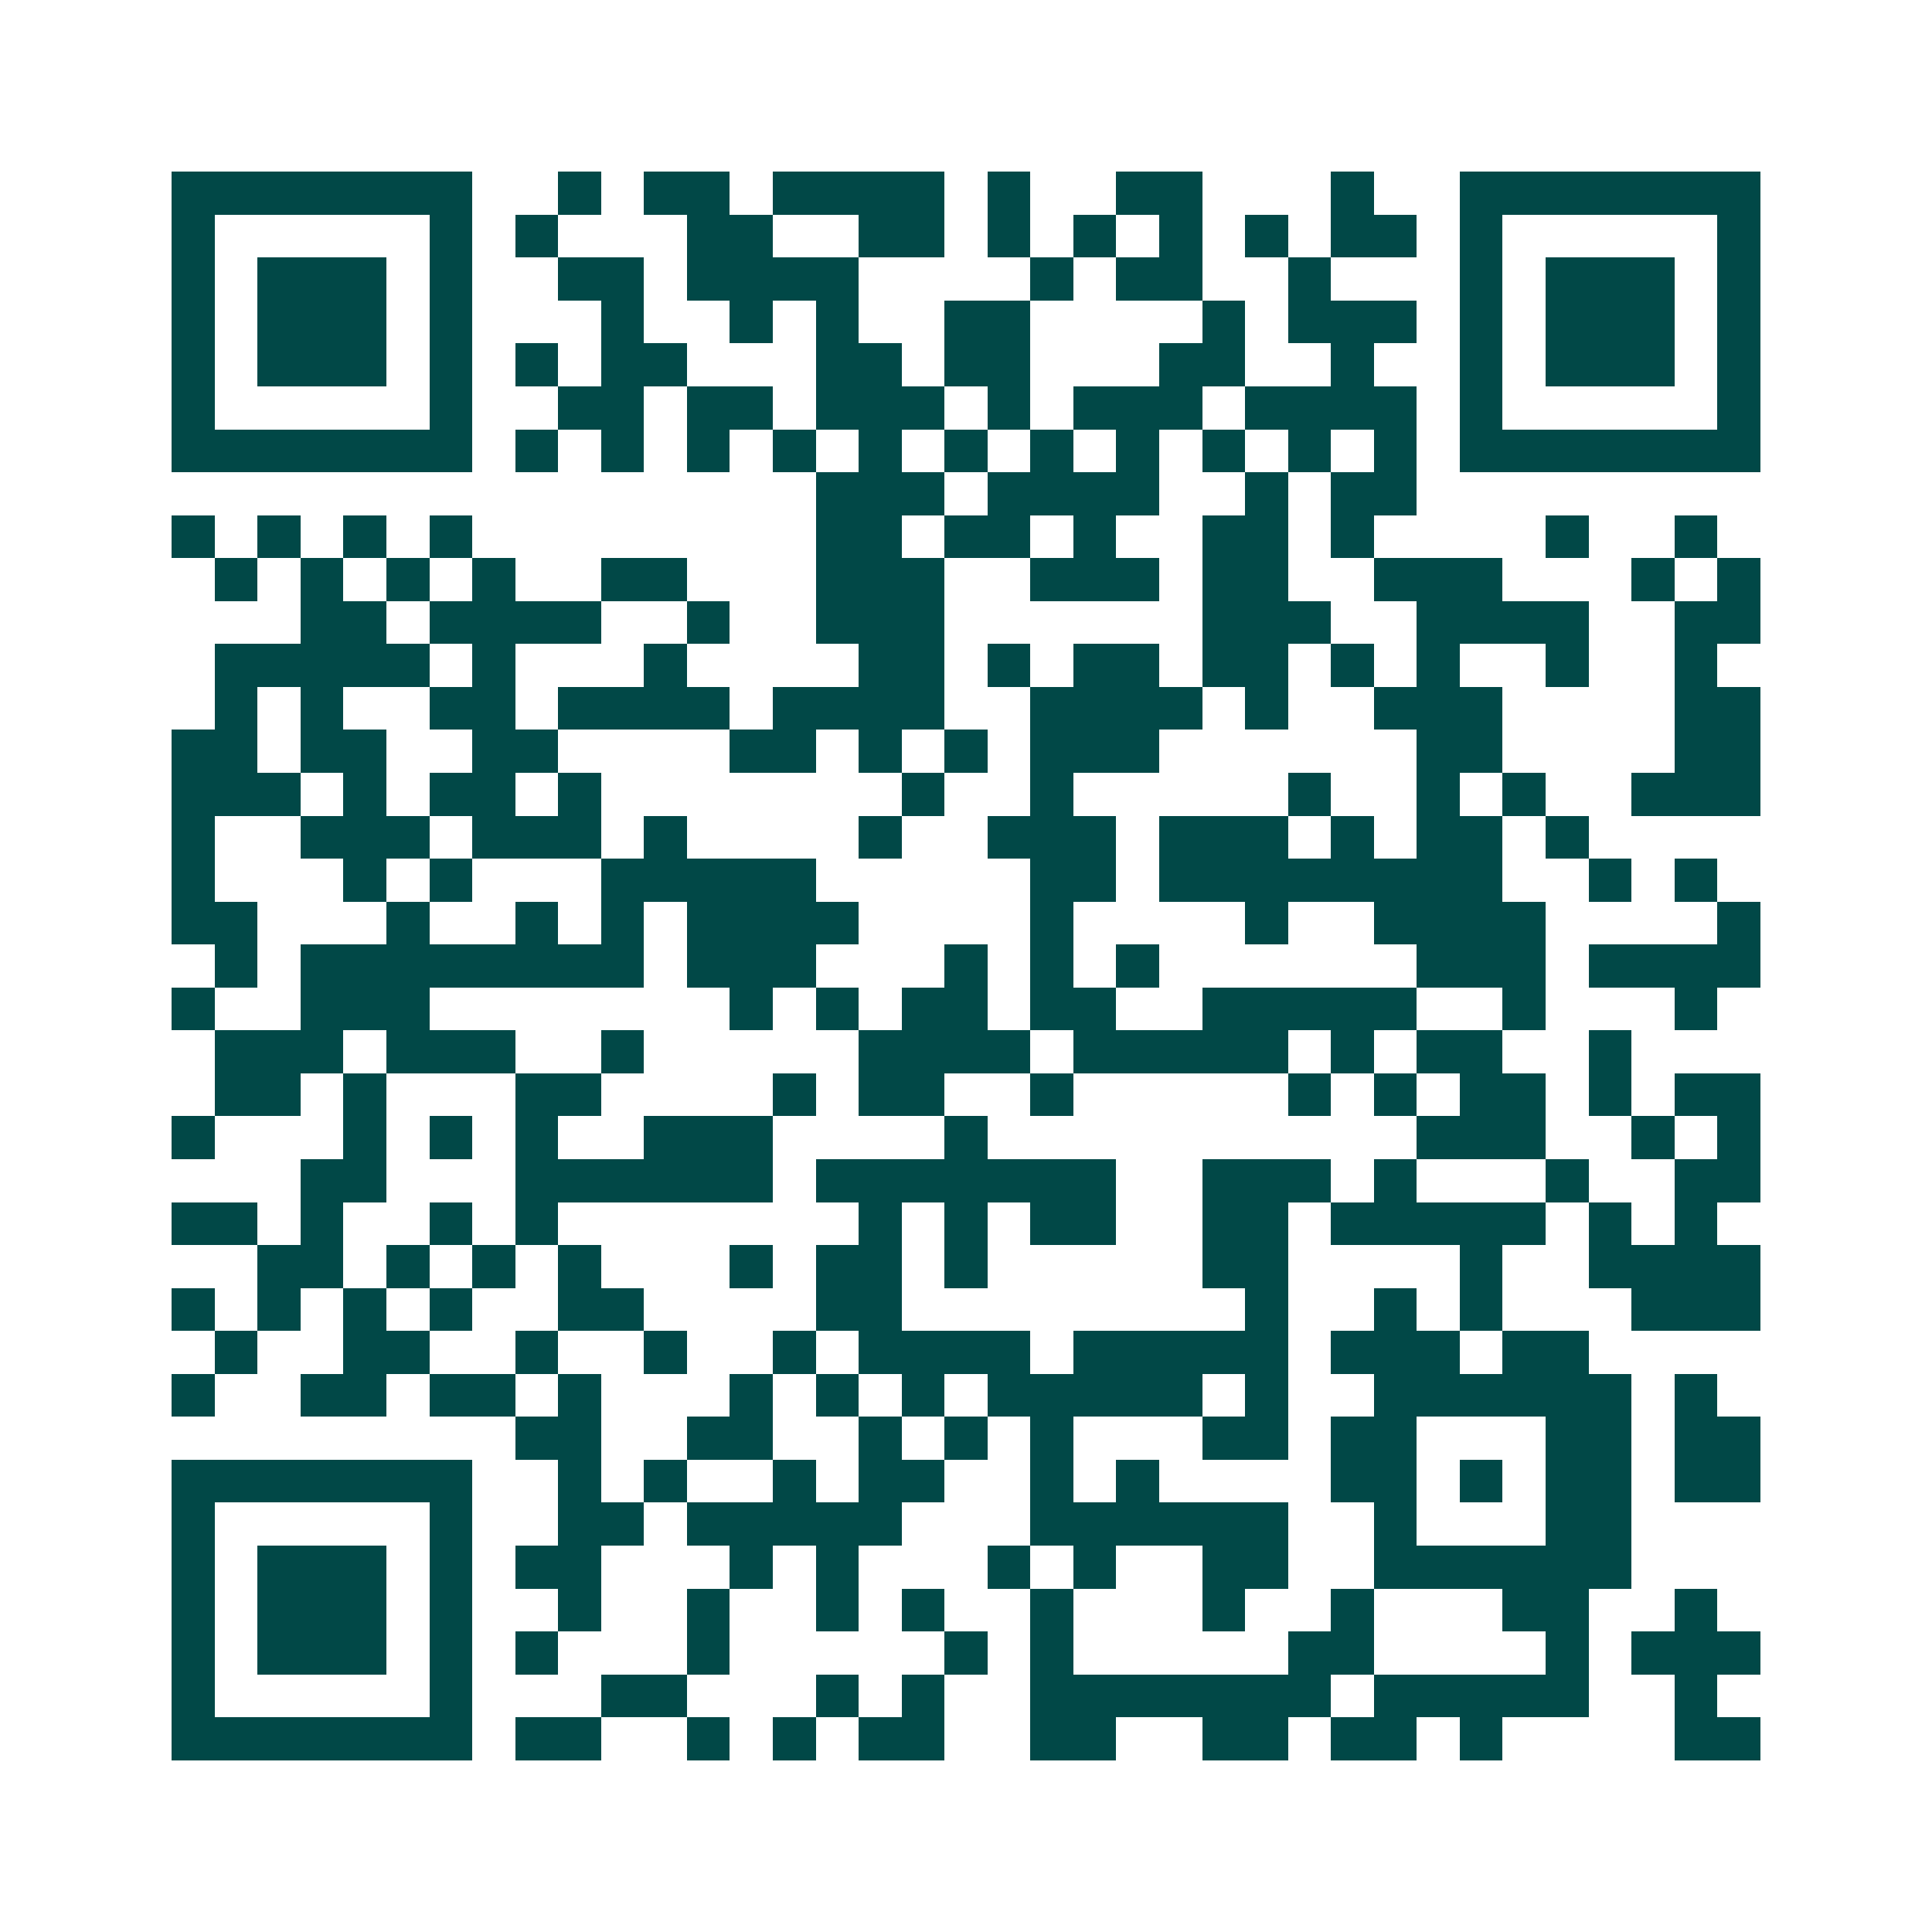 <svg xmlns="http://www.w3.org/2000/svg" width="200" height="200" viewBox="0 0 45 45" shape-rendering="crispEdges"><path fill="#ffffff" d="M0 0h45v45H0z"/><path stroke="#014847" d="M4 4.5h7m2 0h1m1 0h2m1 0h4m1 0h1m2 0h2m3 0h1m2 0h7M4 5.5h1m5 0h1m1 0h1m3 0h2m2 0h2m1 0h1m1 0h1m1 0h1m1 0h1m1 0h2m1 0h1m5 0h1M4 6.5h1m1 0h3m1 0h1m2 0h2m1 0h4m4 0h1m1 0h2m2 0h1m3 0h1m1 0h3m1 0h1M4 7.5h1m1 0h3m1 0h1m3 0h1m2 0h1m1 0h1m2 0h2m4 0h1m1 0h3m1 0h1m1 0h3m1 0h1M4 8.5h1m1 0h3m1 0h1m1 0h1m1 0h2m3 0h2m1 0h2m3 0h2m2 0h1m2 0h1m1 0h3m1 0h1M4 9.5h1m5 0h1m2 0h2m1 0h2m1 0h3m1 0h1m1 0h3m1 0h4m1 0h1m5 0h1M4 10.5h7m1 0h1m1 0h1m1 0h1m1 0h1m1 0h1m1 0h1m1 0h1m1 0h1m1 0h1m1 0h1m1 0h1m1 0h7M19 11.5h3m1 0h4m2 0h1m1 0h2M4 12.5h1m1 0h1m1 0h1m1 0h1m8 0h2m1 0h2m1 0h1m2 0h2m1 0h1m4 0h1m2 0h1M5 13.5h1m1 0h1m1 0h1m1 0h1m2 0h2m3 0h3m2 0h3m1 0h2m2 0h3m3 0h1m1 0h1M7 14.5h2m1 0h4m2 0h1m2 0h3m6 0h3m2 0h4m2 0h2M5 15.5h5m1 0h1m3 0h1m4 0h2m1 0h1m1 0h2m1 0h2m1 0h1m1 0h1m2 0h1m2 0h1M5 16.5h1m1 0h1m2 0h2m1 0h4m1 0h4m2 0h4m1 0h1m2 0h3m4 0h2M4 17.5h2m1 0h2m2 0h2m4 0h2m1 0h1m1 0h1m1 0h3m6 0h2m4 0h2M4 18.5h3m1 0h1m1 0h2m1 0h1m7 0h1m2 0h1m5 0h1m2 0h1m1 0h1m2 0h3M4 19.5h1m2 0h3m1 0h3m1 0h1m4 0h1m2 0h3m1 0h3m1 0h1m1 0h2m1 0h1M4 20.5h1m3 0h1m1 0h1m3 0h5m5 0h2m1 0h8m2 0h1m1 0h1M4 21.5h2m3 0h1m2 0h1m1 0h1m1 0h4m4 0h1m4 0h1m2 0h4m4 0h1M5 22.5h1m1 0h8m1 0h3m3 0h1m1 0h1m1 0h1m6 0h3m1 0h4M4 23.5h1m2 0h3m7 0h1m1 0h1m1 0h2m1 0h2m2 0h5m2 0h1m3 0h1M5 24.5h3m1 0h3m2 0h1m5 0h4m1 0h5m1 0h1m1 0h2m2 0h1M5 25.5h2m1 0h1m3 0h2m4 0h1m1 0h2m2 0h1m5 0h1m1 0h1m1 0h2m1 0h1m1 0h2M4 26.5h1m3 0h1m1 0h1m1 0h1m2 0h3m4 0h1m10 0h3m2 0h1m1 0h1M7 27.5h2m3 0h6m1 0h7m2 0h3m1 0h1m3 0h1m2 0h2M4 28.5h2m1 0h1m2 0h1m1 0h1m7 0h1m1 0h1m1 0h2m2 0h2m1 0h5m1 0h1m1 0h1M6 29.5h2m1 0h1m1 0h1m1 0h1m3 0h1m1 0h2m1 0h1m5 0h2m4 0h1m2 0h4M4 30.5h1m1 0h1m1 0h1m1 0h1m2 0h2m4 0h2m8 0h1m2 0h1m1 0h1m3 0h3M5 31.5h1m2 0h2m2 0h1m2 0h1m2 0h1m1 0h4m1 0h5m1 0h3m1 0h2M4 32.5h1m2 0h2m1 0h2m1 0h1m3 0h1m1 0h1m1 0h1m1 0h5m1 0h1m2 0h6m1 0h1M12 33.5h2m2 0h2m2 0h1m1 0h1m1 0h1m3 0h2m1 0h2m3 0h2m1 0h2M4 34.5h7m2 0h1m1 0h1m2 0h1m1 0h2m2 0h1m1 0h1m4 0h2m1 0h1m1 0h2m1 0h2M4 35.5h1m5 0h1m2 0h2m1 0h5m3 0h6m2 0h1m3 0h2M4 36.5h1m1 0h3m1 0h1m1 0h2m3 0h1m1 0h1m3 0h1m1 0h1m2 0h2m2 0h6M4 37.5h1m1 0h3m1 0h1m2 0h1m2 0h1m2 0h1m1 0h1m2 0h1m3 0h1m2 0h1m3 0h2m2 0h1M4 38.5h1m1 0h3m1 0h1m1 0h1m3 0h1m5 0h1m1 0h1m5 0h2m4 0h1m1 0h3M4 39.5h1m5 0h1m3 0h2m3 0h1m1 0h1m2 0h7m1 0h5m2 0h1M4 40.5h7m1 0h2m2 0h1m1 0h1m1 0h2m2 0h2m2 0h2m1 0h2m1 0h1m4 0h2"/></svg>
